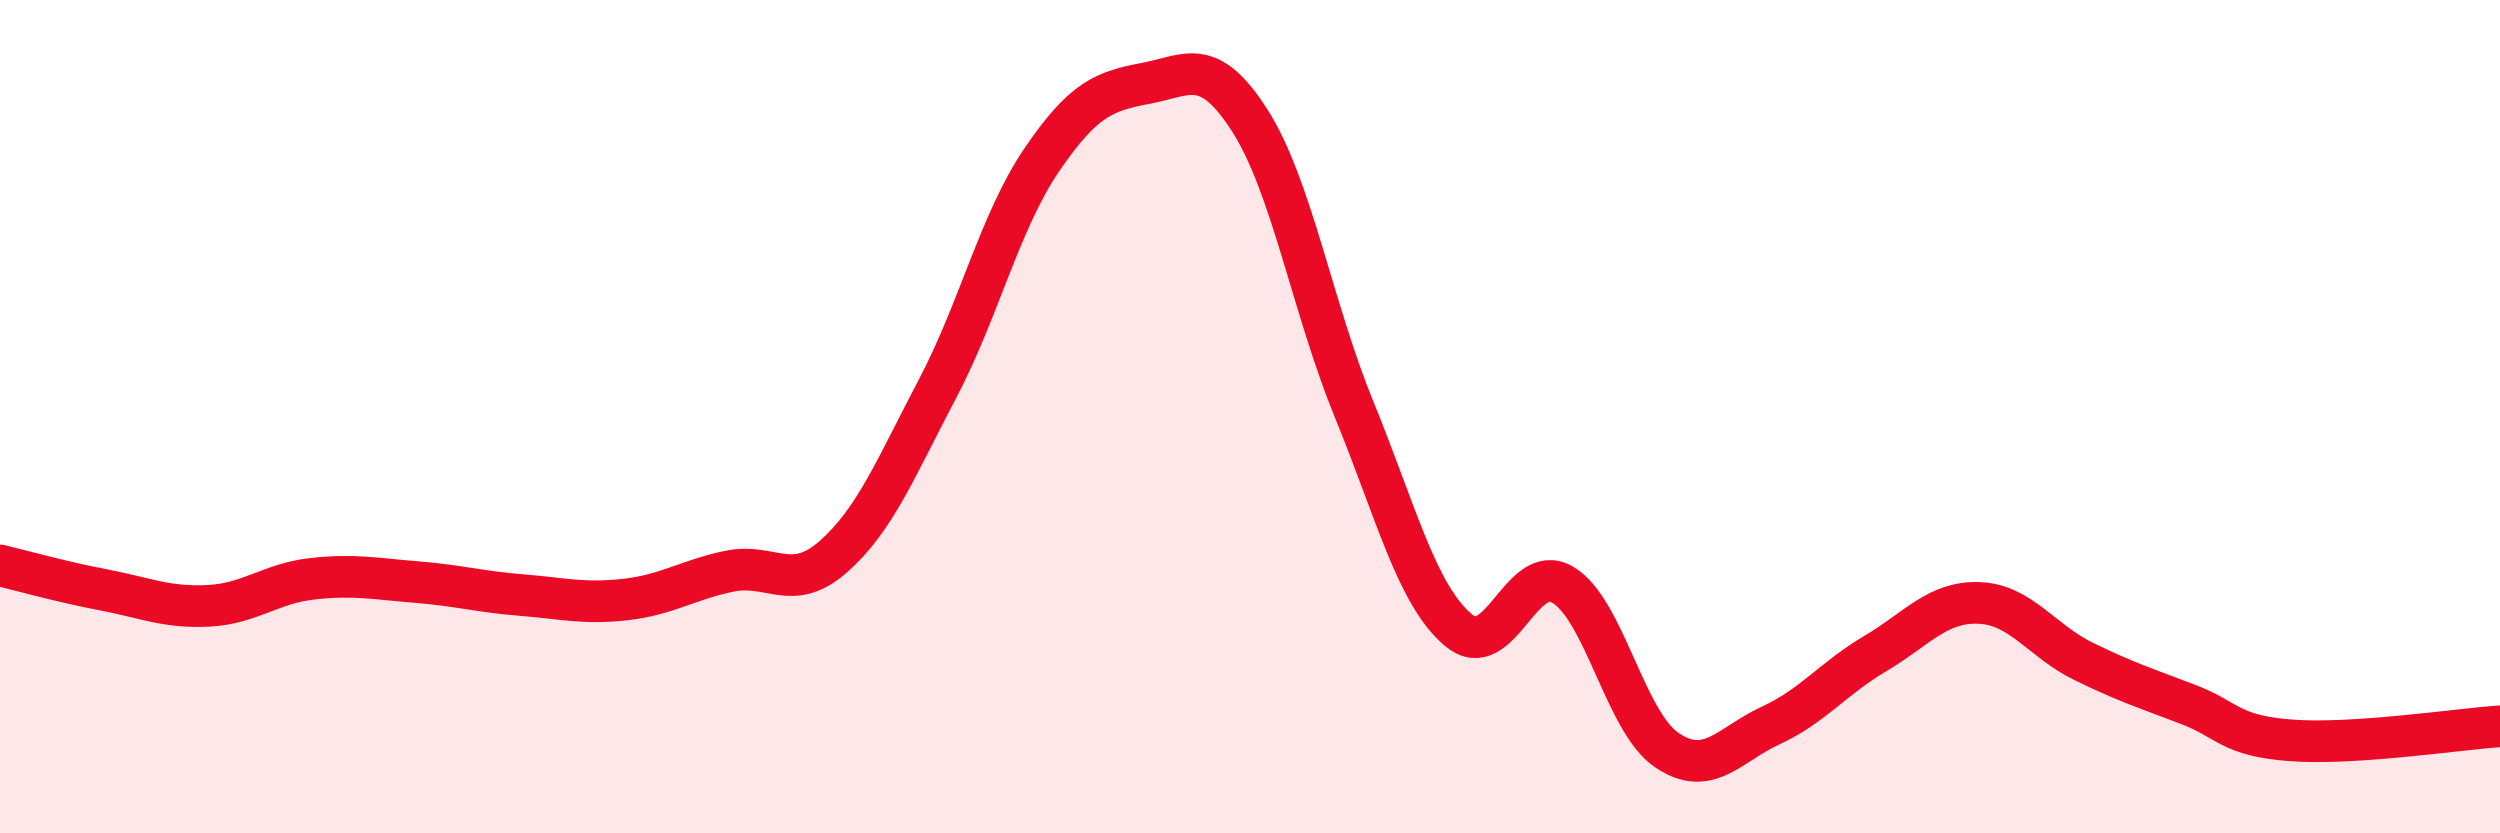 
    <svg width="60" height="20" viewBox="0 0 60 20" xmlns="http://www.w3.org/2000/svg">
      <path
        d="M 0,13.57 C 0.5,13.69 1.5,13.97 2.5,14.16 C 3.5,14.35 4,14.59 5,14.54 C 6,14.49 6.5,14 7.5,13.89 C 8.5,13.78 9,13.89 10,13.97 C 11,14.05 11.5,14.2 12.5,14.28 C 13.5,14.36 14,14.5 15,14.39 C 16,14.28 16.5,13.92 17.5,13.71 C 18.5,13.5 19,14.24 20,13.36 C 21,12.48 21.5,11.23 22.5,9.33 C 23.5,7.43 24,5.31 25,3.84 C 26,2.37 26.5,2.19 27.5,2 C 28.5,1.81 29,1.33 30,2.9 C 31,4.47 31.5,7.39 32.5,9.83 C 33.5,12.27 34,14.28 35,15.12 C 36,15.96 36.5,13.45 37.5,14.03 C 38.5,14.61 39,17.32 40,18 C 41,18.68 41.5,17.87 42.5,17.41 C 43.5,16.95 44,16.28 45,15.69 C 46,15.1 46.5,14.43 47.5,14.47 C 48.5,14.51 49,15.38 50,15.87 C 51,16.36 51.5,16.52 52.5,16.9 C 53.5,17.28 53.5,17.66 55,17.77 C 56.5,17.88 59,17.5 60,17.43L60 20L0 20Z"
        fill="#EB0A25"
        opacity="0.1"
        stroke-linecap="round"
        stroke-linejoin="round"
      />
      <path
        d="M 0,13.57 C 0.5,13.69 1.5,13.97 2.5,14.16 C 3.5,14.35 4,14.59 5,14.54 C 6,14.49 6.5,14 7.5,13.89 C 8.5,13.78 9,13.89 10,13.97 C 11,14.05 11.5,14.2 12.5,14.28 C 13.5,14.36 14,14.5 15,14.39 C 16,14.28 16.5,13.92 17.5,13.71 C 18.5,13.5 19,14.24 20,13.36 C 21,12.48 21.5,11.23 22.5,9.33 C 23.5,7.43 24,5.31 25,3.84 C 26,2.37 26.5,2.19 27.5,2 C 28.5,1.81 29,1.33 30,2.9 C 31,4.47 31.5,7.39 32.5,9.83 C 33.5,12.27 34,14.28 35,15.12 C 36,15.96 36.5,13.45 37.5,14.03 C 38.5,14.61 39,17.32 40,18 C 41,18.68 41.5,17.87 42.5,17.41 C 43.5,16.95 44,16.28 45,15.69 C 46,15.1 46.5,14.43 47.5,14.47 C 48.5,14.51 49,15.38 50,15.87 C 51,16.36 51.5,16.52 52.5,16.9 C 53.5,17.28 53.5,17.66 55,17.77 C 56.5,17.88 59,17.5 60,17.43"
        stroke="#EB0A25"
        stroke-width="1"
        fill="none"
        stroke-linecap="round"
        stroke-linejoin="round"
      />
    </svg>
  